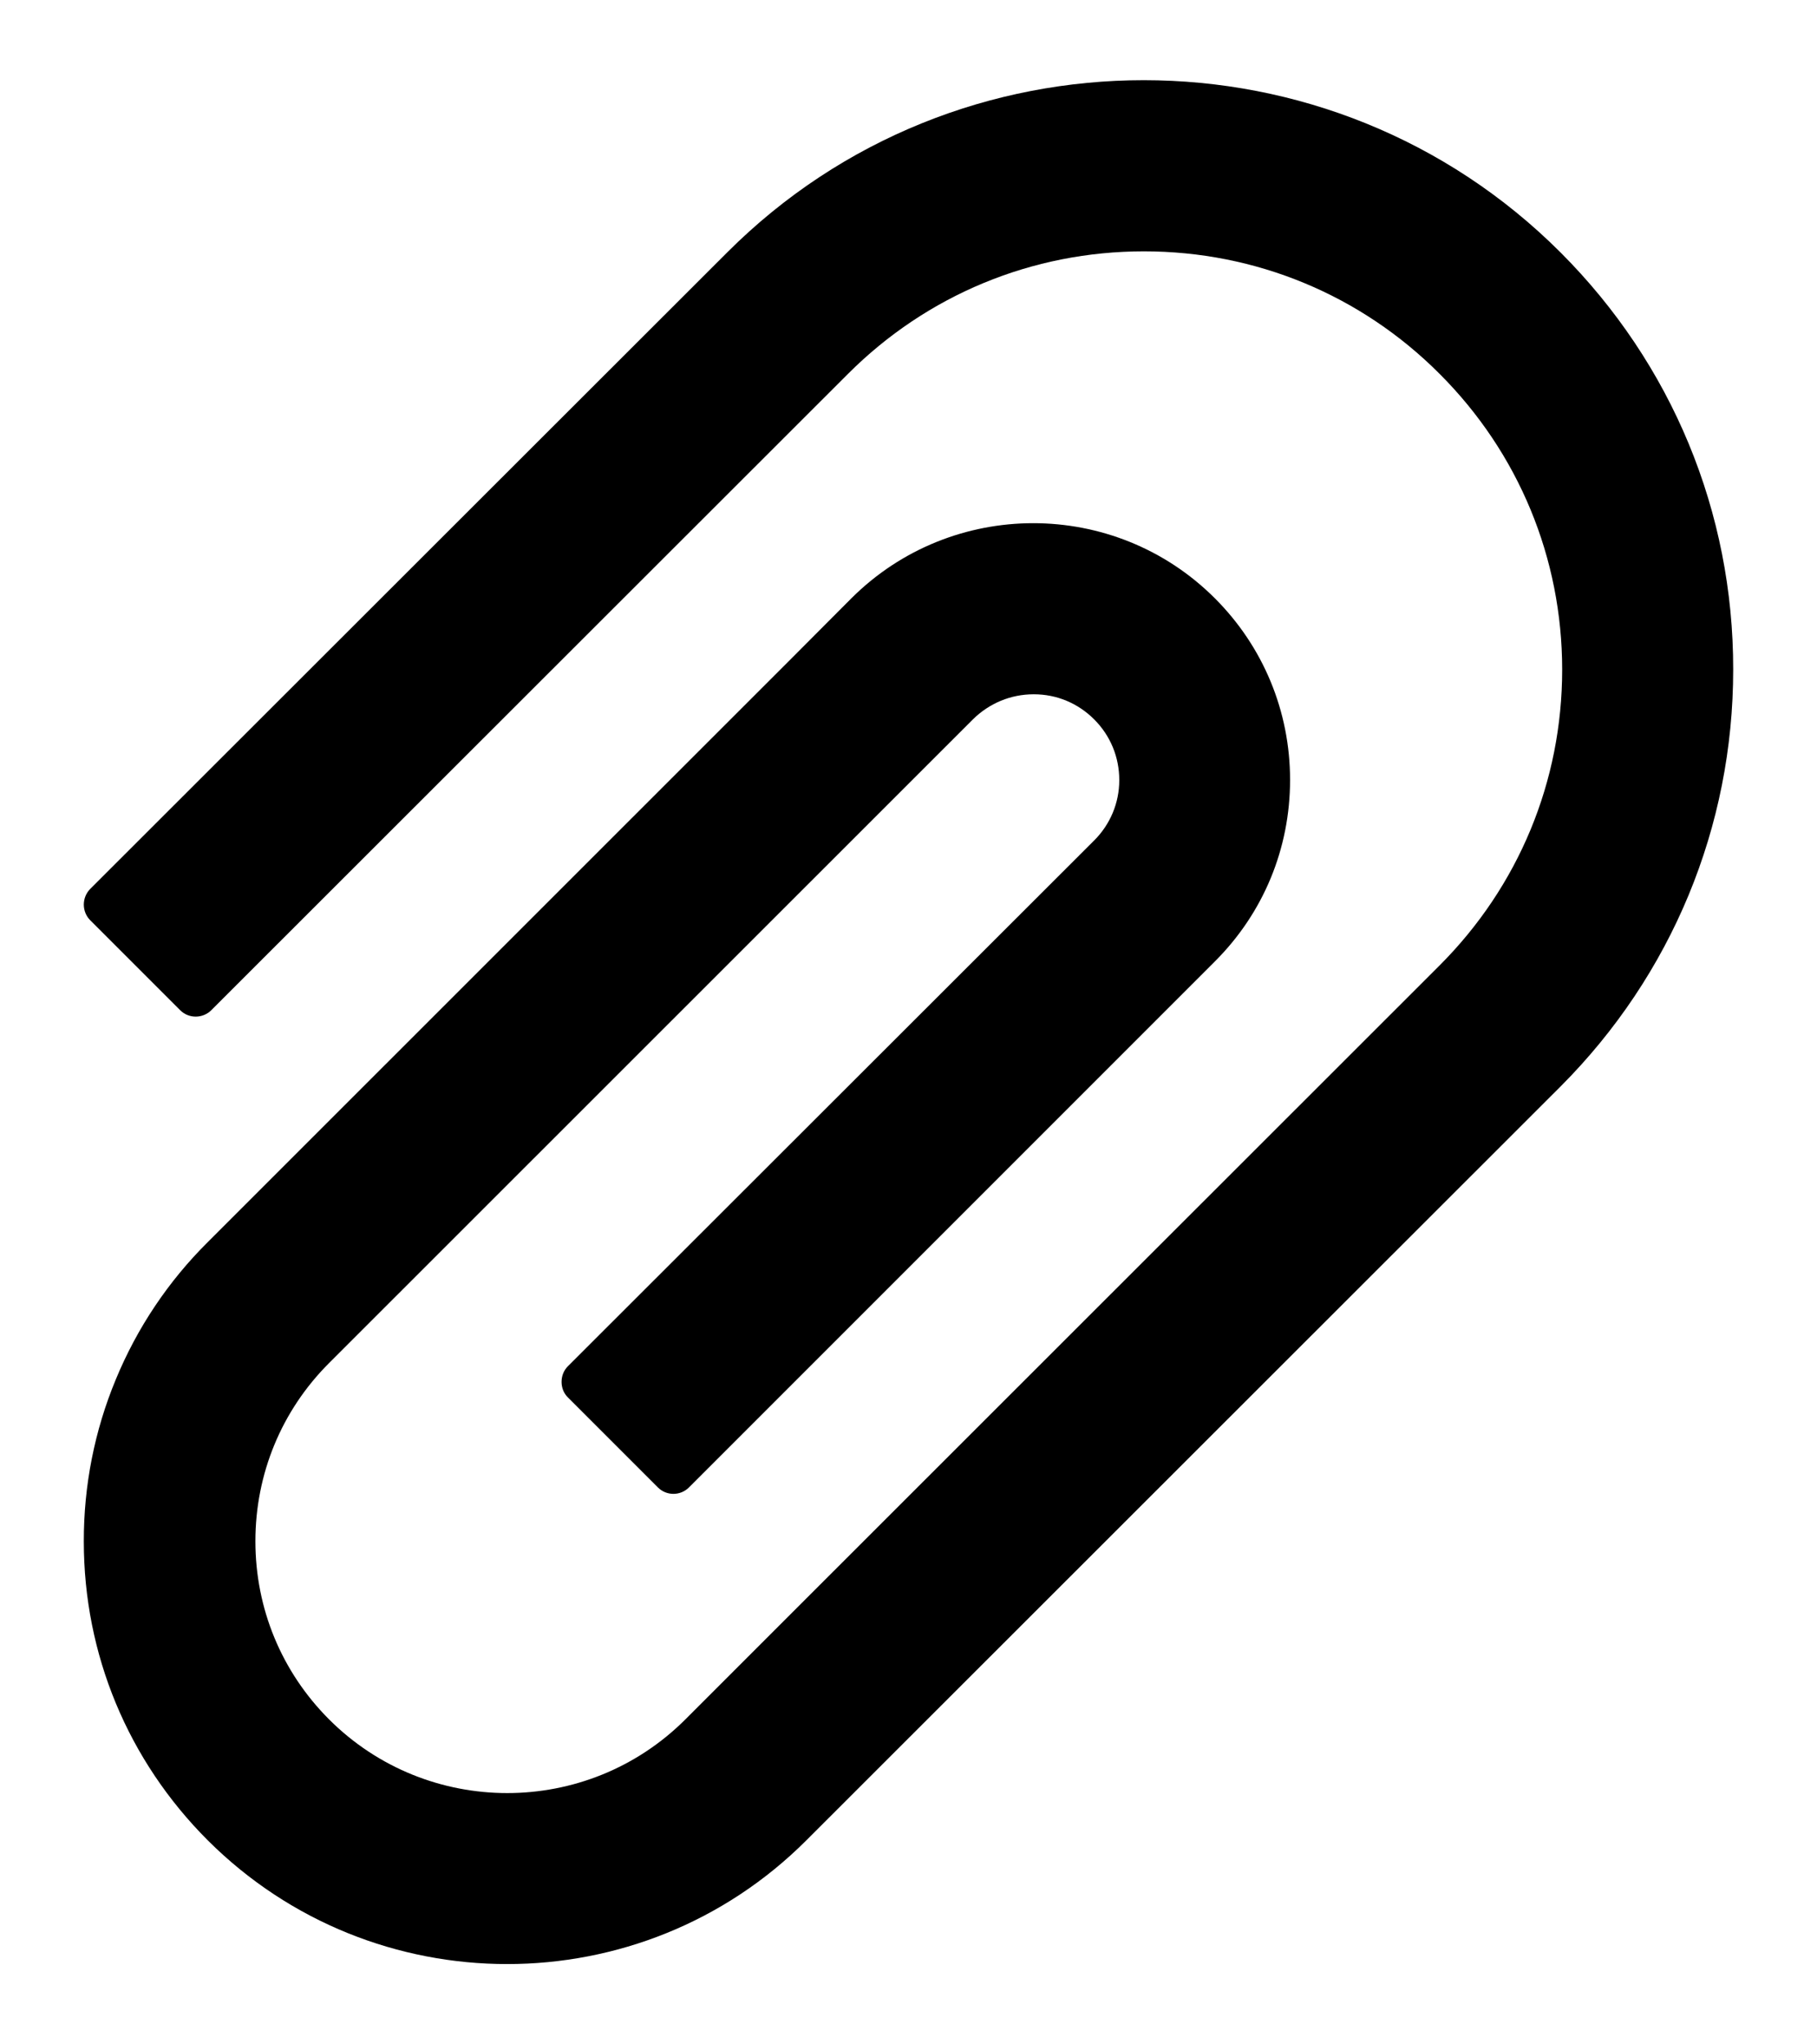 <svg width="16" height="18" viewBox="0 0 16 18" xmlns="http://www.w3.org/2000/svg">
<path d="M13.743 2.224C11.719 0.2 8.423 0.2 6.402 2.224L0.794 7.827C0.758 7.864 0.738 7.913 0.738 7.965C0.738 8.016 0.758 8.066 0.794 8.102L1.587 8.895C1.623 8.931 1.672 8.951 1.723 8.951C1.774 8.951 1.824 8.931 1.86 8.895L7.467 3.292C8.163 2.596 9.089 2.213 10.073 2.213C11.057 2.213 11.983 2.596 12.677 3.292C13.373 3.988 13.756 4.914 13.756 5.896C13.756 6.88 13.373 7.803 12.677 8.5L6.962 14.212L6.036 15.138C5.17 16.004 3.763 16.004 2.897 15.138C2.479 14.719 2.249 14.163 2.249 13.57C2.249 12.977 2.479 12.42 2.897 12.002L8.567 6.334C8.711 6.192 8.9 6.113 9.102 6.113H9.104C9.306 6.113 9.493 6.192 9.635 6.334C9.779 6.478 9.856 6.667 9.856 6.869C9.856 7.069 9.777 7.258 9.635 7.4L5.001 12.029C4.964 12.066 4.945 12.115 4.945 12.167C4.945 12.219 4.964 12.268 5.001 12.304L5.794 13.097C5.83 13.133 5.879 13.153 5.93 13.153C5.981 13.153 6.03 13.133 6.066 13.097L10.698 8.465C11.126 8.038 11.36 7.47 11.36 6.867C11.36 6.263 11.124 5.694 10.698 5.268C9.815 4.385 8.38 4.387 7.497 5.268L6.947 5.82L1.83 10.936C1.482 11.281 1.207 11.692 1.02 12.145C0.832 12.597 0.737 13.082 0.738 13.572C0.738 14.567 1.127 15.501 1.83 16.204C2.558 16.93 3.512 17.293 4.466 17.293C5.42 17.293 6.374 16.93 7.1 16.204L13.743 9.565C14.72 8.585 15.262 7.281 15.262 5.896C15.264 4.508 14.722 3.204 13.743 2.224Z" fill="currentColor"/>
</svg>
